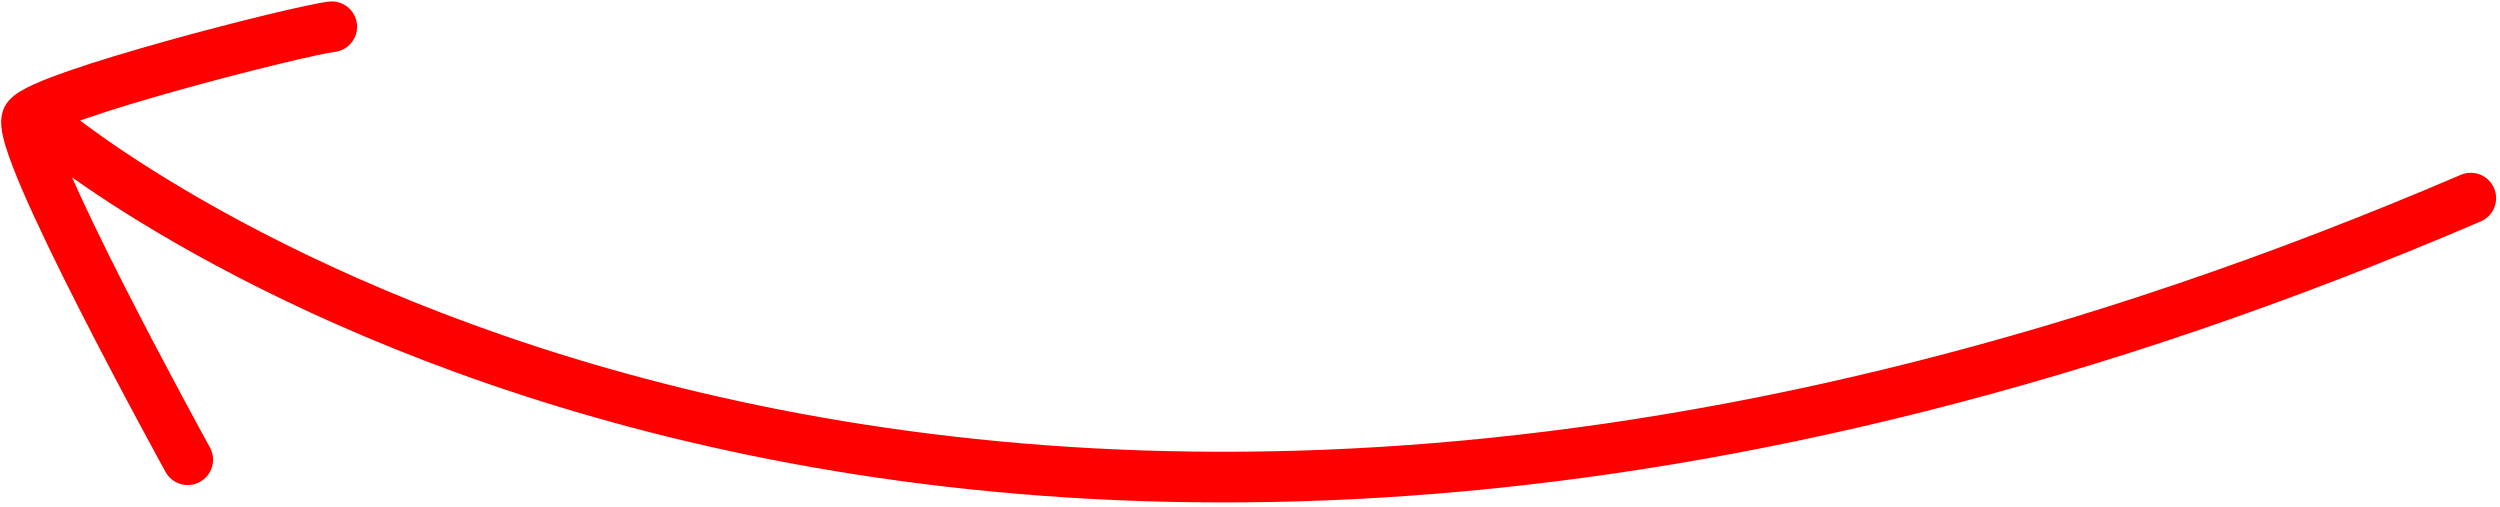<svg width="296" height="60" viewBox="0 0 296 60" fill="none" xmlns="http://www.w3.org/2000/svg">
<g clip-path="url(#clip0_114_1047)">
<path d="M7.572 12.768C6.309 11.695 4.416 11.849 3.343 13.111C2.27 14.373 2.423 16.267 3.686 17.34L7.572 12.768ZM293.721 26.214C295.244 25.561 295.949 23.798 295.296 22.275C294.643 20.752 292.88 20.047 291.357 20.7L293.721 26.214ZM19.6 55.877C20.399 57.328 22.224 57.856 23.675 57.057C25.126 56.257 25.654 54.432 24.855 52.981L19.6 55.877ZM39.622 6.15C41.268 5.961 42.449 4.473 42.26 2.827C42.071 1.181 40.584 -0 38.938 0.189L39.622 6.15ZM5.629 15.054C3.686 17.34 3.688 17.341 3.69 17.343C3.691 17.345 3.694 17.347 3.697 17.349C3.702 17.353 3.708 17.359 3.717 17.366C3.733 17.38 3.756 17.399 3.785 17.423C3.843 17.472 3.927 17.541 4.035 17.629C4.252 17.805 4.569 18.059 4.986 18.384C5.819 19.032 7.051 19.96 8.676 21.105C11.925 23.396 16.749 26.557 23.105 30.09C35.818 37.157 54.666 45.716 79.313 51.772C128.654 63.896 201.048 65.943 293.721 26.214L291.357 20.7C199.883 59.914 128.822 57.759 80.745 45.946C56.683 40.033 38.331 31.69 26.02 24.846C19.865 21.424 15.222 18.379 12.133 16.201C10.588 15.112 9.432 14.241 8.67 13.648C8.289 13.351 8.006 13.125 7.823 12.976C7.731 12.901 7.665 12.846 7.623 12.811C7.602 12.793 7.587 12.781 7.579 12.774C7.574 12.77 7.572 12.768 7.57 12.767C7.571 12.767 7.57 12.767 7.57 12.767C7.571 12.768 7.572 12.768 5.629 15.054ZM22.227 54.429C24.855 52.981 24.855 52.981 24.855 52.981C24.855 52.981 24.854 52.98 24.854 52.98C24.853 52.979 24.852 52.977 24.851 52.975C24.849 52.971 24.845 52.964 24.84 52.955C24.831 52.937 24.816 52.911 24.797 52.875C24.758 52.805 24.7 52.699 24.624 52.561C24.473 52.285 24.251 51.879 23.968 51.361C23.404 50.325 22.599 48.841 21.639 47.051C19.718 43.47 17.18 38.675 14.703 33.803C12.221 28.92 9.825 24.008 8.175 20.179C7.345 18.252 6.739 16.682 6.401 15.561C6.228 14.989 6.159 14.644 6.141 14.483C6.132 14.402 6.147 14.463 6.13 14.615C6.116 14.737 6.054 15.202 5.684 15.708L0.84 12.167C0.351 12.837 0.213 13.534 0.167 13.953C0.117 14.401 0.141 14.823 0.18 15.163C0.257 15.844 0.441 16.581 0.657 17.294C1.094 18.745 1.807 20.562 2.665 22.554C4.392 26.561 6.857 31.609 9.355 36.522C11.858 41.447 14.419 46.285 16.352 49.888C17.319 51.69 18.13 53.186 18.7 54.231C18.985 54.754 19.209 55.165 19.363 55.445C19.439 55.585 19.498 55.693 19.538 55.765C19.558 55.802 19.574 55.829 19.584 55.848C19.589 55.858 19.593 55.865 19.596 55.869C19.597 55.872 19.598 55.874 19.599 55.875C19.599 55.876 19.6 55.877 19.6 55.877C19.6 55.877 19.6 55.877 22.227 54.429ZM5.684 15.708C5.44 16.041 5.244 16.109 5.505 15.949C5.688 15.837 5.991 15.677 6.44 15.473C7.334 15.066 8.586 14.584 10.131 14.048C13.207 12.98 17.214 11.777 21.328 10.63C25.432 9.484 29.599 8.407 32.977 7.589C36.446 6.748 38.867 6.236 39.622 6.15L38.938 0.189C37.736 0.327 34.915 0.946 31.564 1.757C28.12 2.591 23.887 3.686 19.715 4.85C15.552 6.011 11.409 7.253 8.163 8.379C6.547 8.94 5.096 9.493 3.957 10.011C3.39 10.268 2.844 10.543 2.372 10.832C1.979 11.072 1.323 11.507 0.84 12.167L5.684 15.708Z" fill="#FF0000"/>
</g>
<defs>
<clipPath id="clip0_114_1047">
<rect width="296" height="60" fill="white"/>
</clipPath>
</defs>
</svg>
